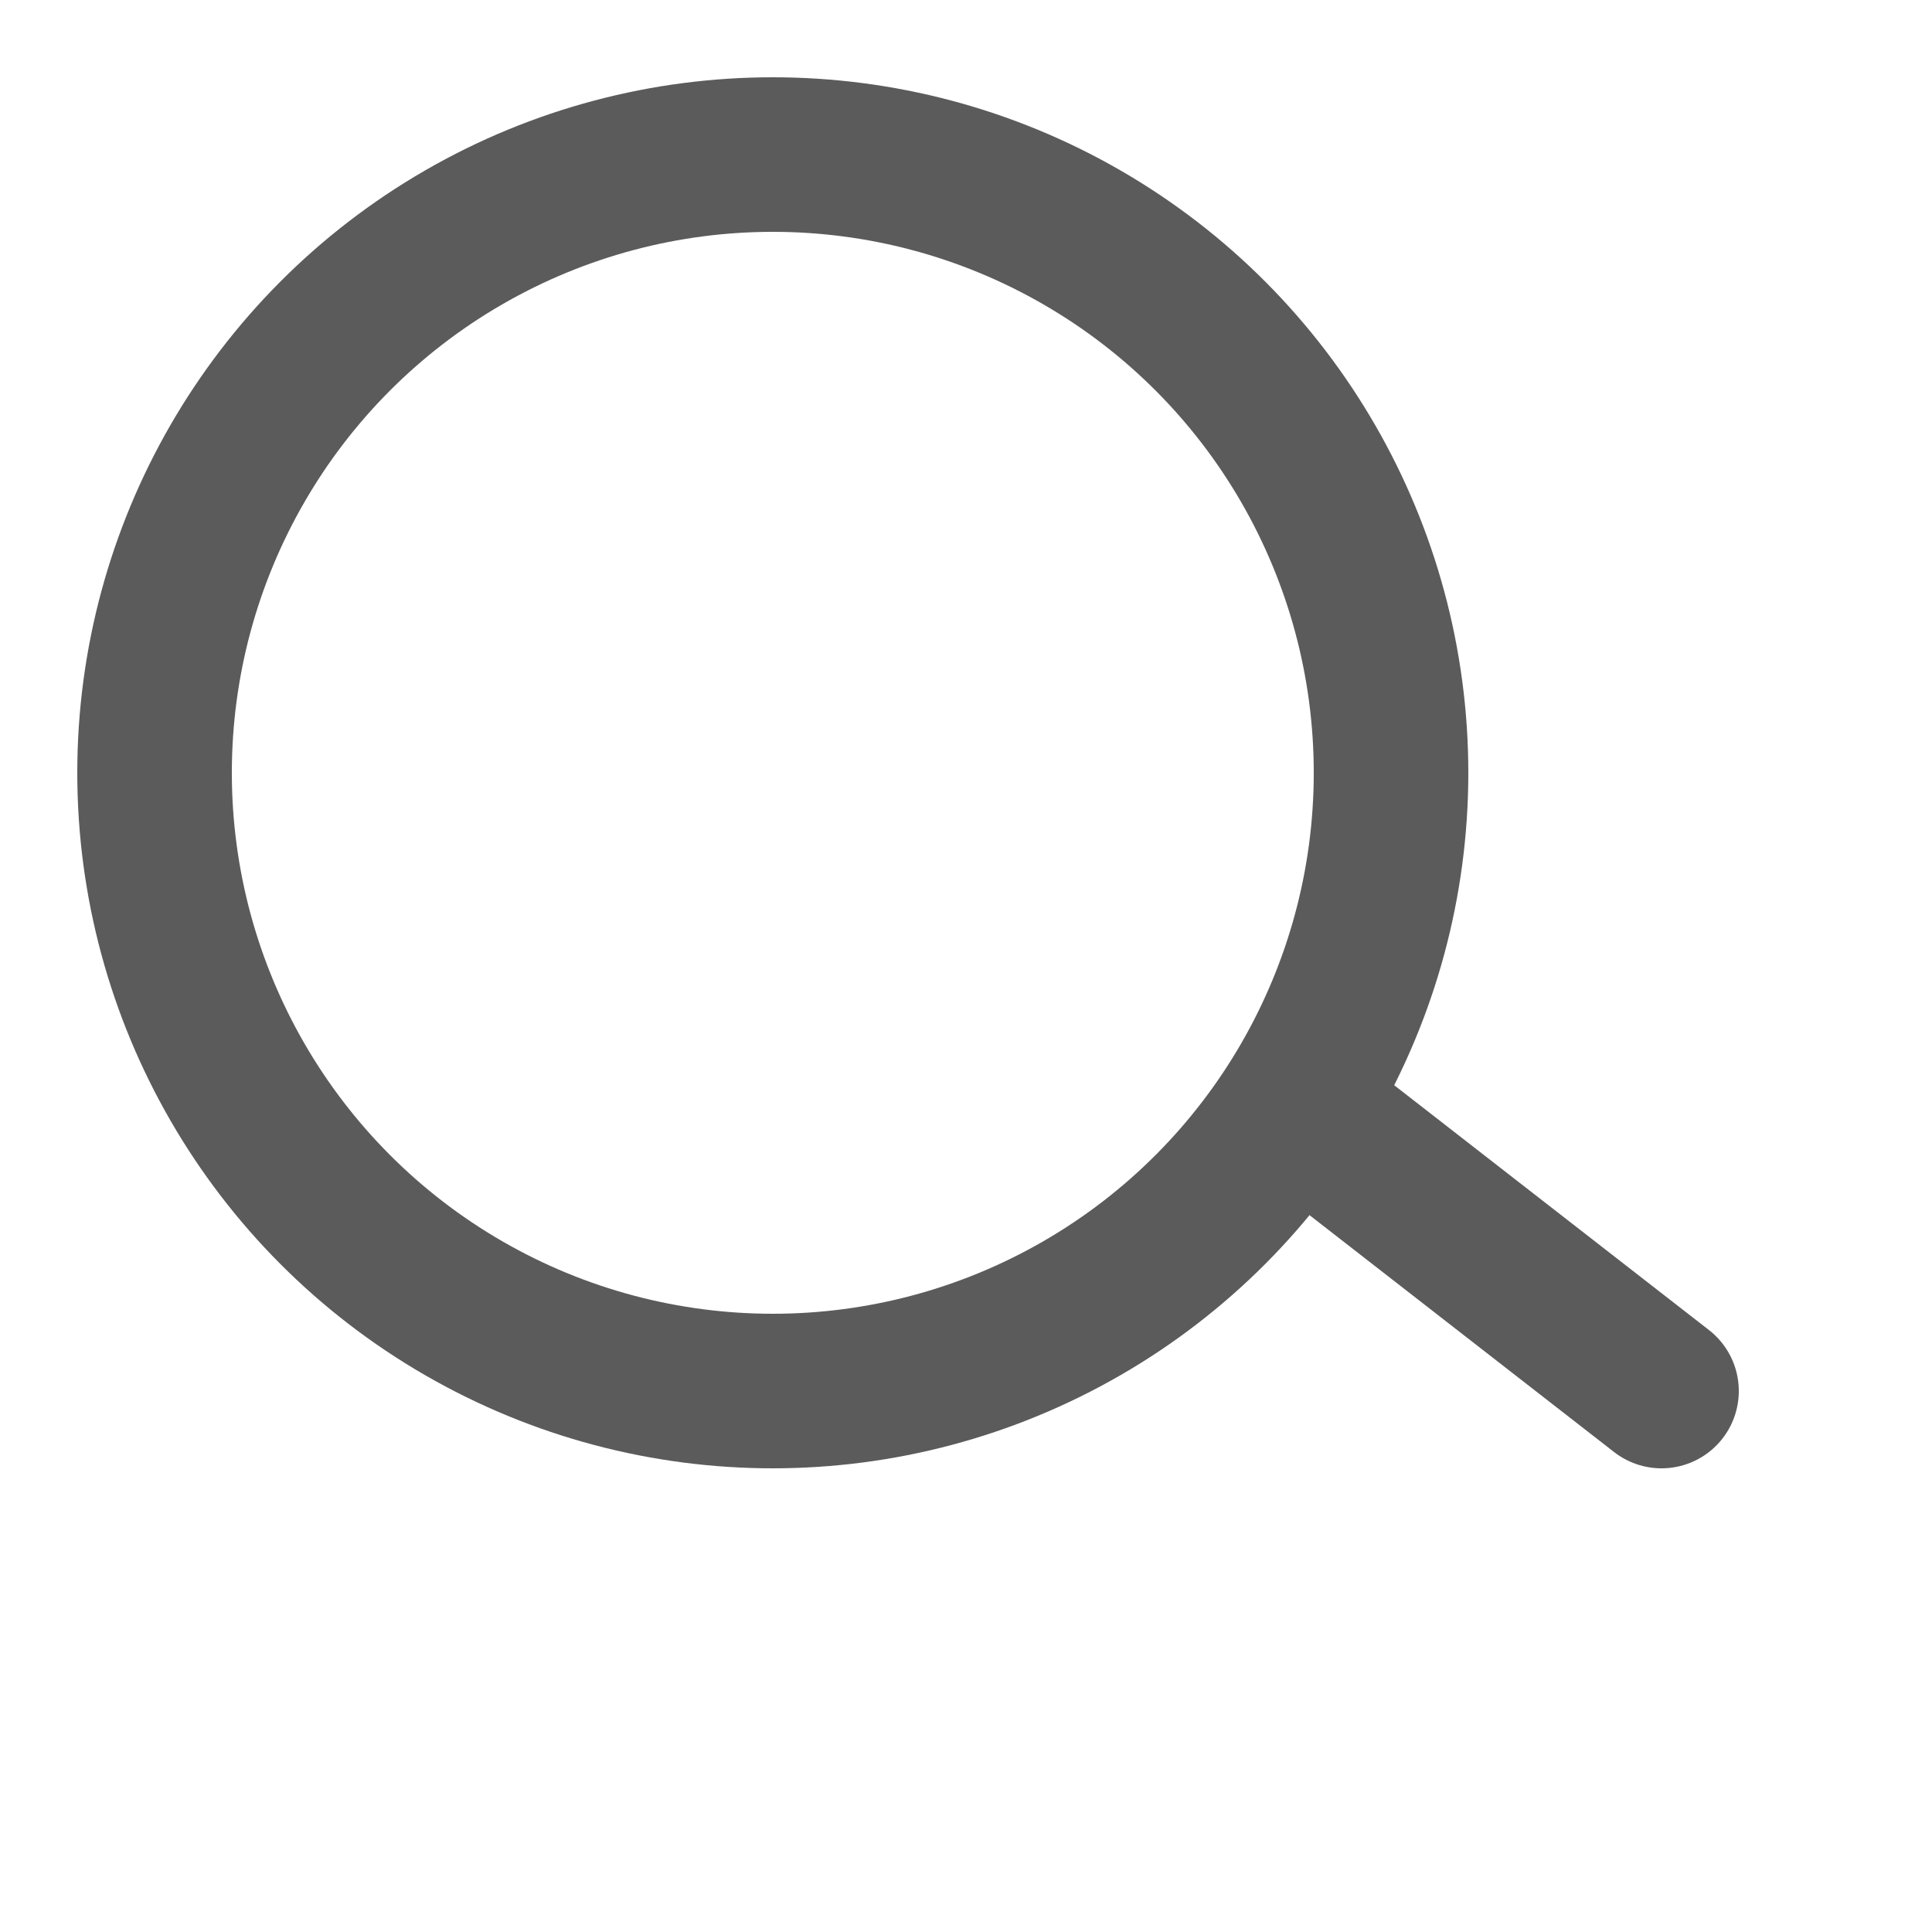 <?xml version="1.0" standalone="no"?>
<svg version="1.1" xmlns="http://www.w3.org/2000/svg" height="100%" width="100%" contentScriptType="application/ecmascript" viewBox="0 0 50 50" preserveAspectRatio="xMidYMid meet" zoomAndPan="magnify">
  <circle cx="20" cy="20" r="16" style="stroke:#5b5b5b;stroke-width:4;fill:none;" />
  <path d="M 34 29 L 43 36" stroke-linecap="round" stroke-linejoin="round" style="stroke:#5b5b5b;stroke-width:4;fill:none;"/>
</svg>